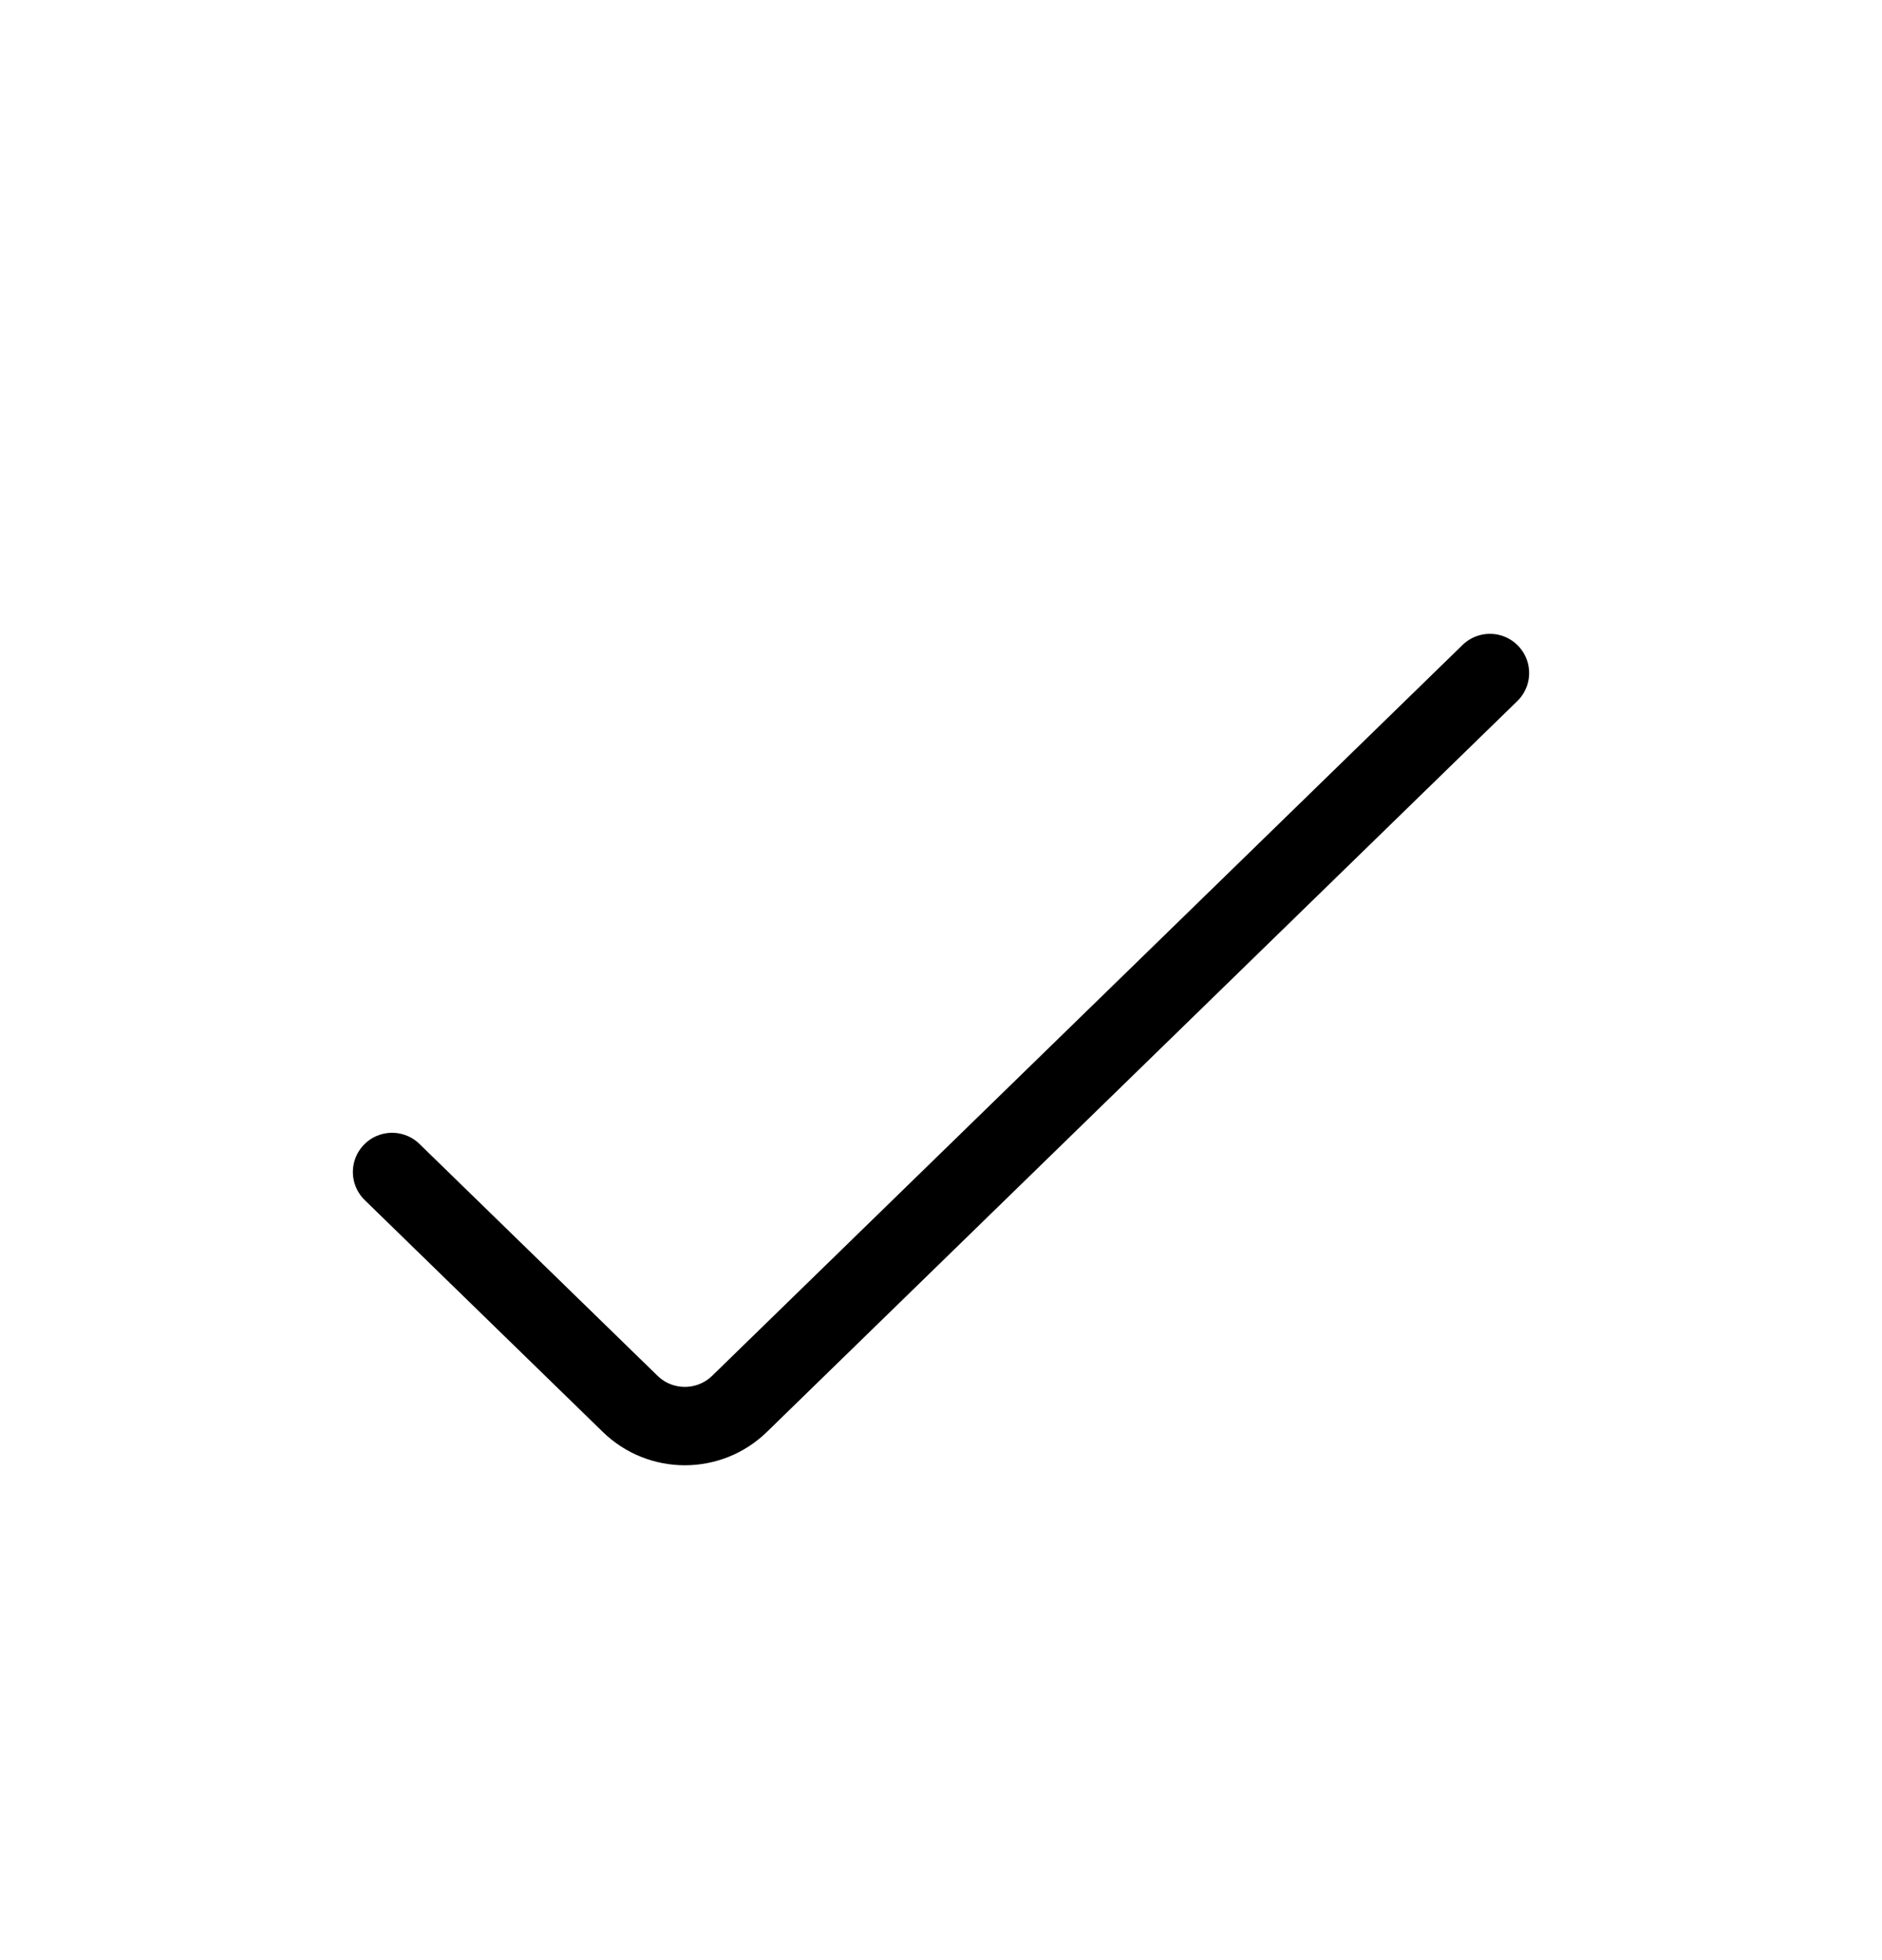 <svg width="24" height="25" viewBox="0 0 24 25" fill="none" xmlns="http://www.w3.org/2000/svg">
<g clip-path="url(#clip0_213_1298)">
<g filter="url(#filter0_d_213_1298)">
<path d="M5 13.948L8.036 16.905C8.424 17.283 9.043 17.283 9.431 16.905L19 7.584" stroke="black" stroke-linecap="round" stroke-linejoin="round"/>
</g>
</g>
<defs>
<filter id="filter0_d_213_1298" x="3.5" y="7.084" width="17" height="12.604" filterUnits="userSpaceOnUse" color-interpolation-filters="sRGB">
<feFlood flood-opacity="0" result="BackgroundImageFix"/>
<feColorMatrix in="SourceAlpha" type="matrix" values="0 0 0 0 0 0 0 0 0 0 0 0 0 0 0 0 0 0 127 0" result="hardAlpha"/>
<feOffset dy="1"/>
<feGaussianBlur stdDeviation="0.5"/>
<feColorMatrix type="matrix" values="0 0 0 0 0 0 0 0 0 0 0 0 0 0 0 0 0 0 0.1 0"/>
<feBlend mode="normal" in2="BackgroundImageFix" result="effect1_dropShadow_213_1298"/>
<feBlend mode="normal" in="SourceGraphic" in2="effect1_dropShadow_213_1298" result="shape"/>
</filter>
<clipPath id="clip0_213_1298">
<rect width="24" height="24" fill="white" transform="translate(0 0.584)"/>
</clipPath>
</defs>
</svg>
